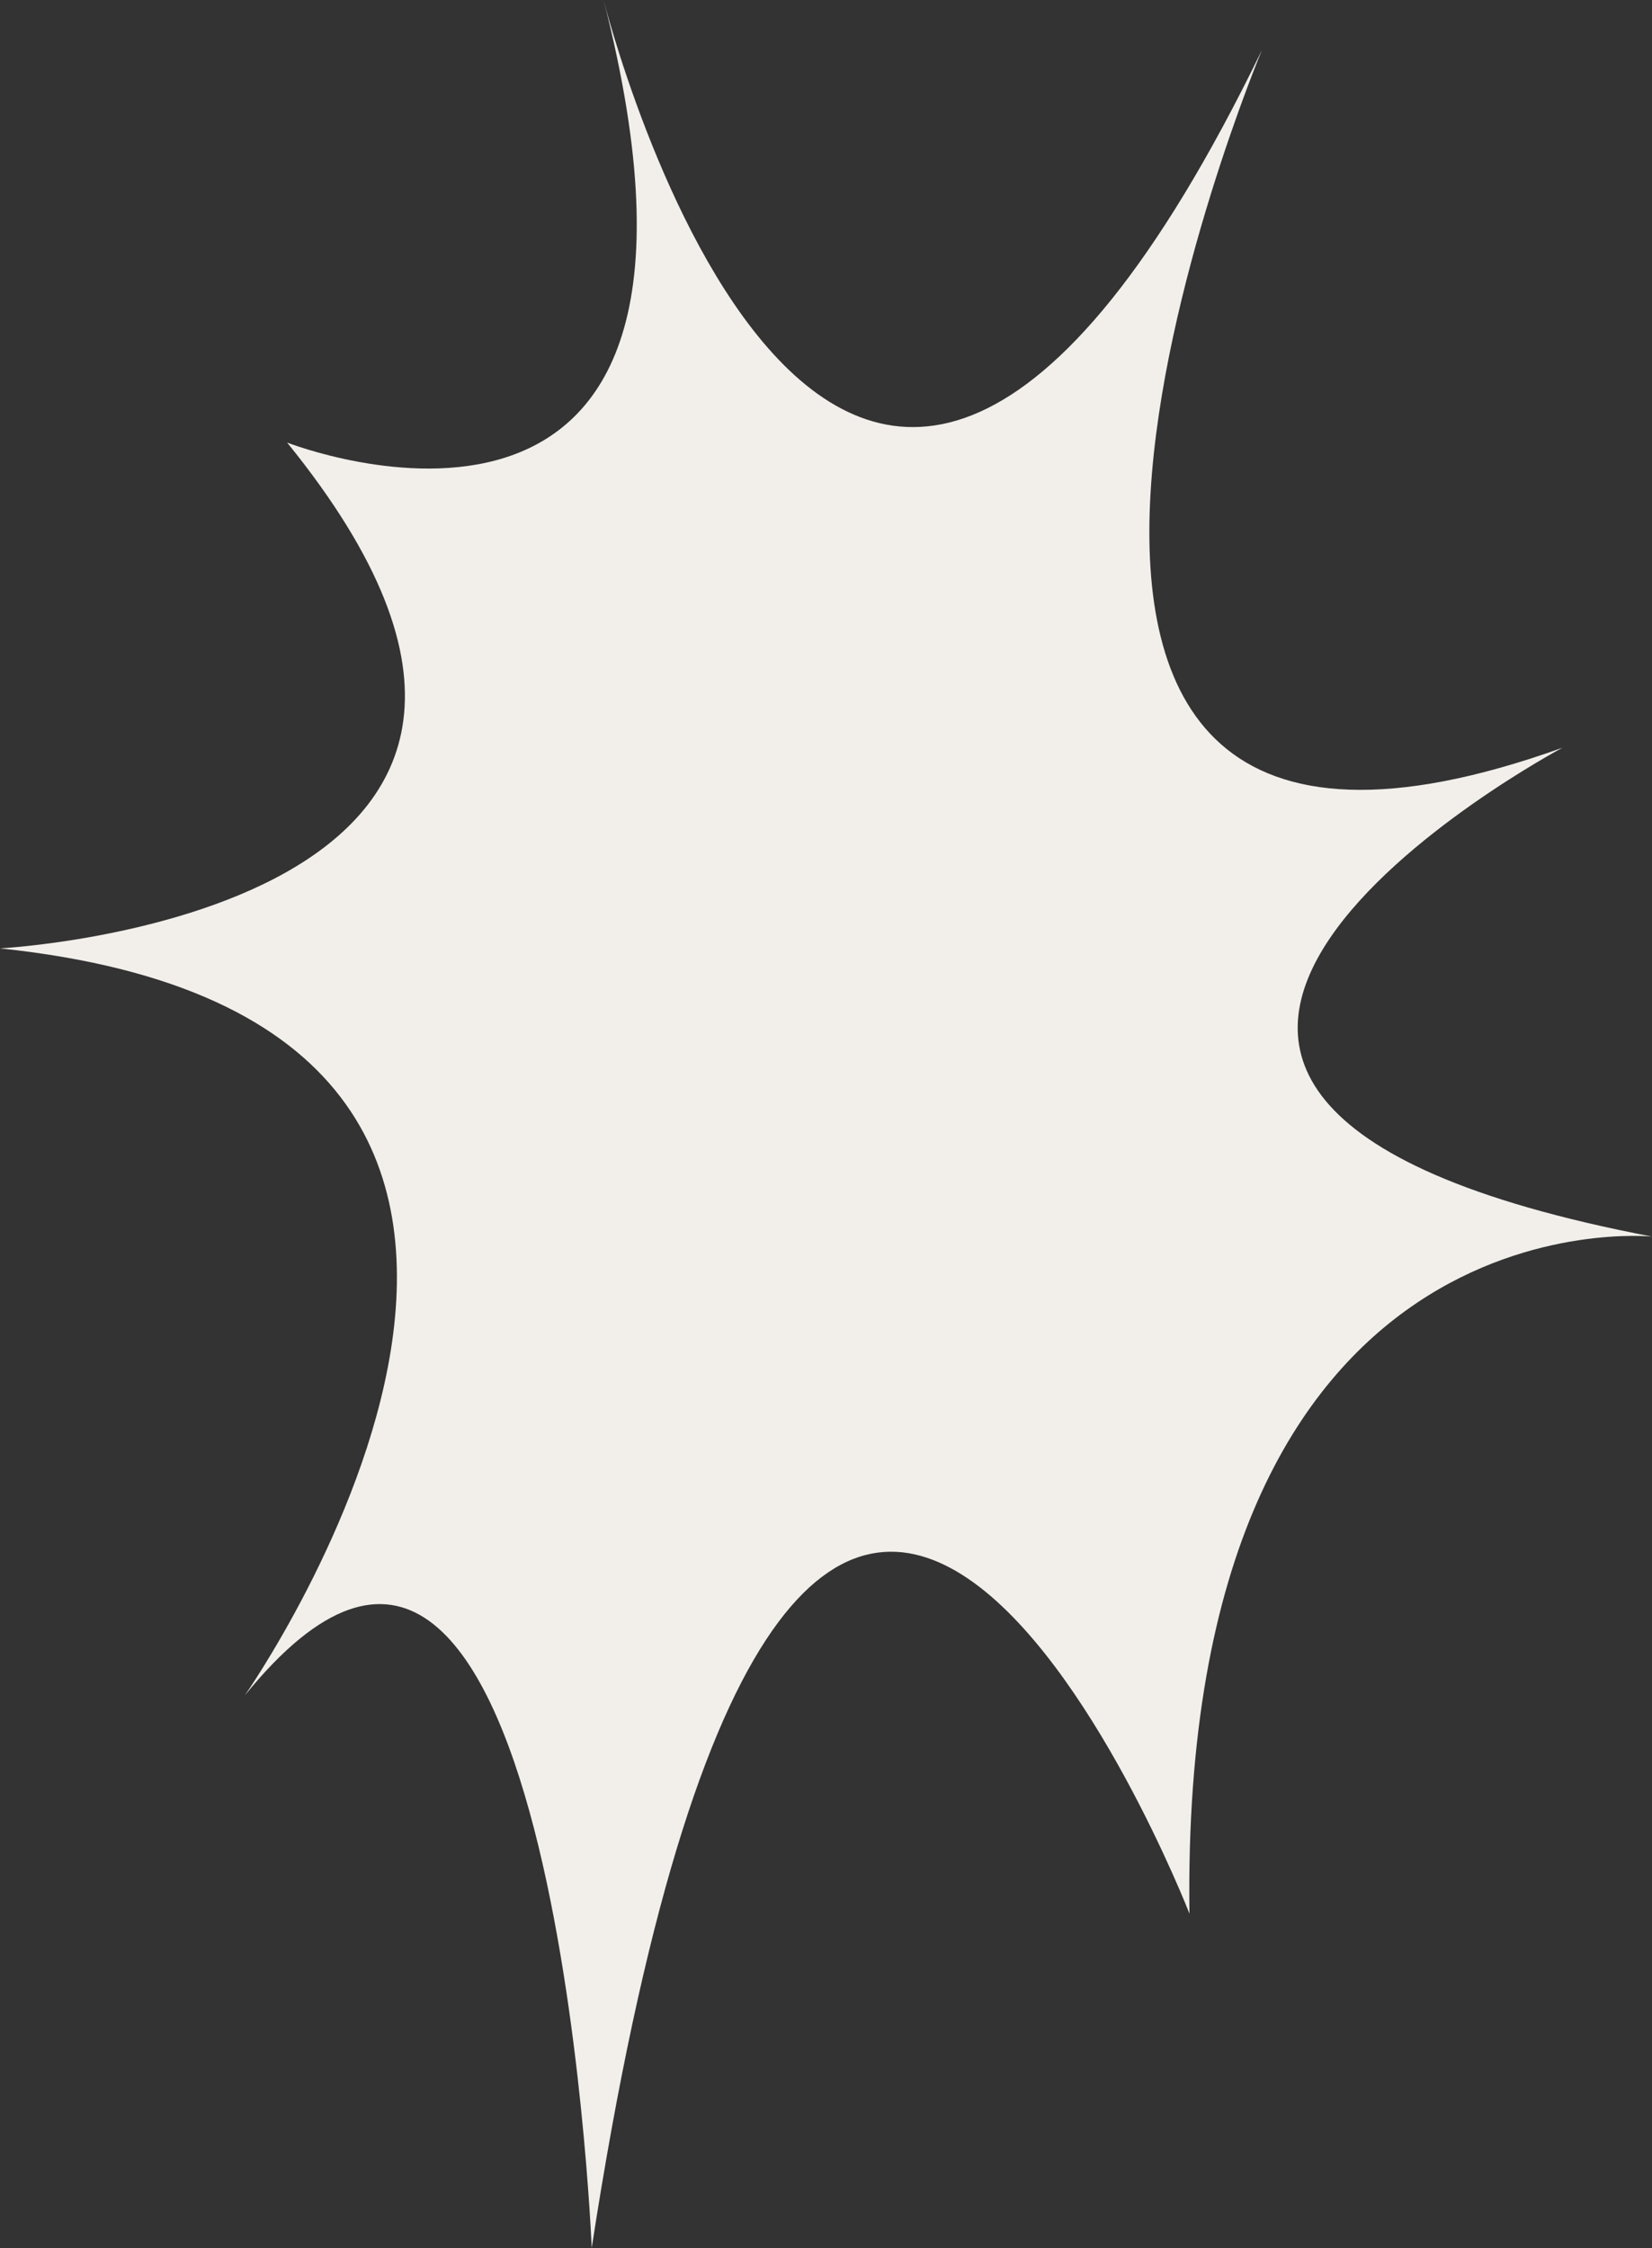 <?xml version="1.0" encoding="UTF-8" standalone="no"?><svg xmlns="http://www.w3.org/2000/svg" xmlns:xlink="http://www.w3.org/1999/xlink" fill="#000000" height="413.3" preserveAspectRatio="xMidYMid meet" version="1" viewBox="-0.0 0.0 303.7 413.3" width="303.7" zoomAndPan="magnify"><rect x="-0.0" y="0.0" width="303.7" height="413.3" fill="#333333" stroke="none"/><g id="change1_1"><path d="M303.714,227.338c0,0-86.939-9.021-85.046,124.468c0,0-71.963-184.742-109.888,61.449 c0,0-6.985-171.607-63.789-101.549c0,0,86.633-123.571-44.991-137.355c0,0,122.998-6.505,52.783-92.989 c0,0,87.78,34.399,58.182-81.361c0,0,42.752,170.352,121.022,9.208c0,0-73.008,174.298,55.249,128.257 C287.237,137.466,167.452,201.31,303.714,227.338z" fill="#f2efeb"/></g></svg>